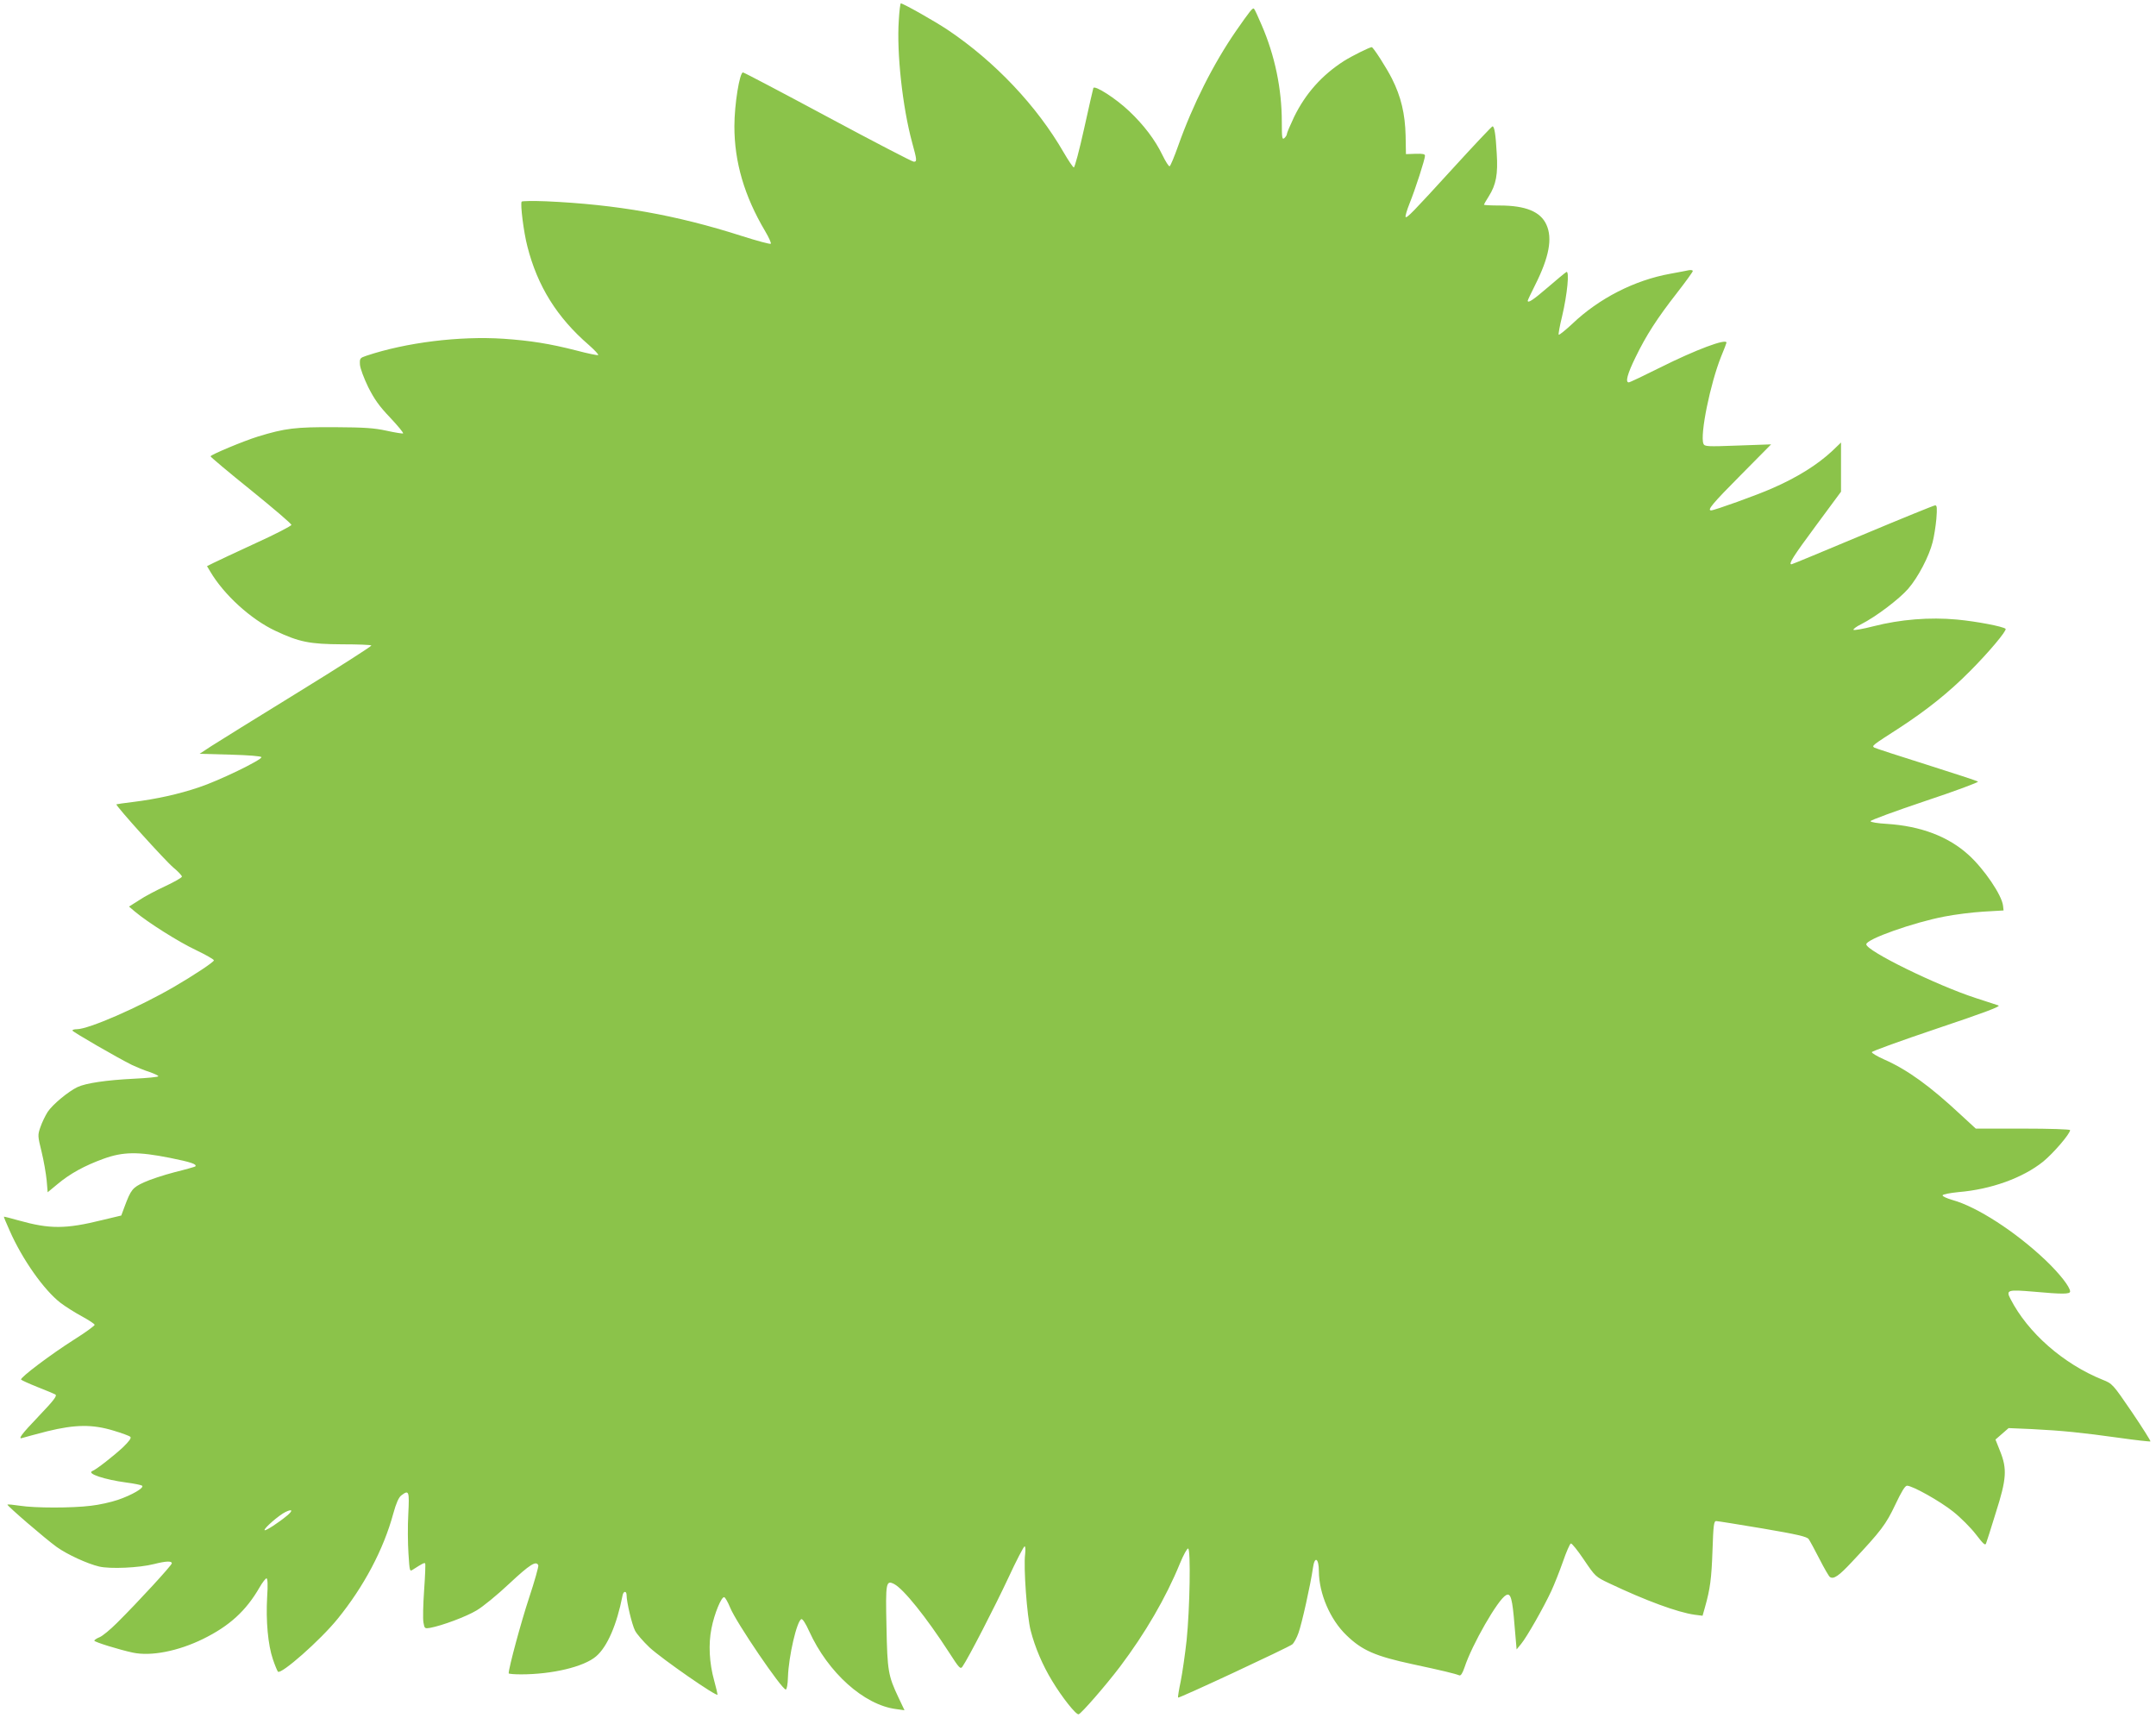 <?xml version="1.0" standalone="no"?>
<!DOCTYPE svg PUBLIC "-//W3C//DTD SVG 20010904//EN"
 "http://www.w3.org/TR/2001/REC-SVG-20010904/DTD/svg10.dtd">
<svg version="1.0" xmlns="http://www.w3.org/2000/svg"
 width="1280pt" height="1020pt" viewBox="0 0 1280 1020"
 preserveAspectRatio="xMidYMid meet">
<g transform="translate(0,1020) scale(0.1,-0.1)"
fill="#8bc34a" stroke="none">
<path d="M5336 10078 c-13 -192 22 -513 79 -723 29 -106 30 -115 10 -115 -9 0
-238 119 -510 265 -272 146 -498 265 -504 265 -20 0 -51 -190 -51 -320 0 -212
59 -414 183 -623 22 -37 37 -71 33 -74 -3 -4 -81 17 -172 46 -393 126 -743
187 -1161 206 -78 3 -144 2 -146 -2 -9 -14 12 -182 34 -266 60 -236 176 -422
366 -586 35 -31 59 -57 54 -59 -6 -2 -64 10 -128 27 -160 41 -275 59 -434 70
-262 17 -578 -22 -814 -101 -38 -13 -40 -15 -38 -53 2 -23 23 -79 49 -133 37
-73 65 -113 131 -182 46 -49 80 -90 76 -93 -4 -2 -48 5 -98 16 -74 16 -128 20
-310 21 -231 1 -292 -6 -455 -56 -84 -26 -280 -108 -280 -117 0 -4 108 -95
240 -201 132 -107 240 -199 240 -206 0 -6 -96 -56 -213 -109 -116 -54 -229
-106 -250 -117 l-38 -19 18 -30 c82 -140 243 -286 388 -354 142 -67 204 -79
397 -80 92 0 170 -3 173 -7 3 -3 -193 -129 -437 -279 -244 -150 -474 -293
-513 -318 l-70 -46 183 -5 c109 -3 183 -9 184 -15 3 -16 -255 -141 -371 -179
-121 -41 -254 -70 -391 -87 -52 -6 -97 -13 -99 -14 -6 -7 288 -333 339 -376
28 -23 50 -47 50 -53 0 -6 -44 -31 -97 -56 -54 -25 -125 -62 -157 -84 l-60
-38 34 -29 c77 -65 261 -181 363 -229 59 -28 107 -56 107 -61 0 -10 -116 -87
-236 -157 -210 -122 -508 -252 -578 -252 -14 0 -26 -3 -26 -8 0 -7 268 -162
355 -205 28 -13 74 -32 103 -41 28 -10 52 -21 52 -25 0 -5 -66 -11 -146 -15
-162 -8 -285 -26 -335 -50 -54 -26 -147 -103 -176 -147 -14 -22 -34 -63 -43
-90 -17 -48 -16 -53 7 -147 13 -53 26 -129 30 -169 l6 -71 58 48 c75 63 161
110 274 151 116 42 204 43 395 5 125 -25 162 -38 149 -51 -3 -2 -58 -18 -123
-34 -65 -17 -147 -44 -181 -60 -68 -31 -78 -44 -115 -143 l-20 -54 -113 -27
c-218 -54 -312 -54 -497 -2 -46 13 -85 23 -87 22 -1 -1 14 -38 34 -82 75 -171
204 -354 303 -430 29 -22 86 -58 127 -80 40 -22 74 -44 75 -50 0 -5 -54 -45
-121 -87 -142 -90 -323 -227 -316 -238 3 -4 47 -24 97 -44 51 -20 99 -40 107
-45 11 -7 -10 -35 -97 -126 -109 -114 -131 -144 -94 -130 9 3 73 20 142 38
167 41 269 42 394 4 50 -15 94 -31 100 -37 7 -7 -8 -27 -44 -62 -55 -51 -158
-132 -182 -141 -36 -15 74 -51 201 -68 47 -6 90 -15 95 -19 13 -13 -62 -56
-144 -84 -41 -14 -113 -30 -160 -35 -110 -14 -332 -14 -421 0 -39 6 -72 9 -75
7 -5 -5 226 -204 293 -252 63 -45 181 -99 252 -116 65 -15 236 -8 326 15 71
18 105 19 105 4 0 -11 -196 -225 -326 -354 -39 -39 -85 -77 -102 -84 -18 -7
-32 -17 -32 -21 0 -8 149 -54 229 -71 108 -23 269 9 416 81 157 77 256 167
337 308 16 28 35 52 40 52 7 0 9 -37 4 -112 -8 -140 5 -283 34 -368 12 -36 26
-69 30 -74 18 -19 251 186 354 313 156 192 273 412 331 626 17 62 32 95 47
107 46 35 49 27 42 -110 -4 -70 -3 -176 1 -235 7 -108 7 -108 28 -94 53 34 66
41 71 36 3 -2 0 -74 -6 -159 -6 -85 -8 -172 -4 -192 6 -36 8 -37 39 -32 71 13
216 67 277 104 36 21 123 92 194 159 122 114 160 138 172 108 2 -7 -22 -94
-55 -193 -47 -142 -121 -415 -121 -448 0 -3 33 -6 73 -6 186 0 374 45 446 107
66 56 123 187 157 361 5 28 24 29 24 2 0 -41 32 -175 50 -210 10 -20 49 -65
87 -101 74 -68 403 -297 403 -279 0 5 -9 43 -20 83 -29 104 -35 216 -16 310
17 88 60 191 76 185 6 -2 22 -30 35 -62 36 -89 306 -485 330 -486 6 0 12 31
13 74 4 123 53 335 80 344 7 2 26 -27 46 -72 112 -246 325 -437 515 -462 l51
-7 -36 76 c-61 129 -66 158 -71 420 -6 263 -3 278 46 253 56 -30 189 -195 325
-405 61 -95 68 -102 80 -85 35 50 194 359 272 526 48 104 92 188 97 188 5 0 6
-21 3 -47 -10 -76 11 -369 33 -453 26 -101 71 -206 127 -298 59 -98 143 -204
158 -199 17 6 160 170 245 282 150 199 273 410 356 613 21 51 43 91 49 89 16
-6 10 -356 -9 -543 -9 -83 -25 -193 -35 -244 -11 -52 -18 -96 -16 -98 6 -5
658 299 678 316 10 8 27 39 37 68 19 51 72 288 86 387 10 72 35 57 35 -21 1
-133 67 -287 164 -380 93 -90 171 -124 394 -172 173 -37 248 -55 276 -66 9 -3
19 13 31 48 43 132 198 403 246 428 28 16 38 -19 51 -183 l12 -139 27 33 c34
41 135 219 179 314 18 39 49 117 69 174 20 58 41 106 47 108 6 2 41 -42 78
-97 67 -99 69 -101 149 -139 217 -103 407 -173 508 -187 l47 -6 15 53 c30 107
38 166 44 336 5 149 8 173 22 173 9 0 133 -20 276 -44 205 -35 262 -48 273
-63 7 -10 36 -63 64 -118 28 -55 56 -103 62 -107 22 -15 53 6 132 91 173 184
201 222 256 338 37 78 58 113 70 113 32 0 195 -91 274 -154 43 -34 104 -95
134 -134 44 -57 56 -69 61 -55 4 10 30 92 58 183 64 200 68 260 25 366 l-27
68 39 34 39 34 140 -6 c179 -9 296 -21 518 -52 98 -14 181 -23 184 -21 2 3
-47 81 -110 174 -114 167 -116 169 -174 192 -233 94 -444 279 -547 480 -28 53
-16 56 136 43 175 -16 218 -15 218 1 0 27 -64 108 -146 186 -178 169 -407 317
-552 357 -34 10 -61 22 -59 28 2 6 44 14 94 19 194 16 382 84 503 181 61 50
160 165 160 187 0 5 -121 9 -280 9 l-280 0 -88 81 c-183 171 -317 268 -455
329 -43 19 -76 39 -74 44 2 6 176 69 387 140 277 93 379 131 365 137 -11 4
-72 24 -135 44 -231 75 -650 280 -650 319 0 31 281 130 465 165 61 12 164 25
230 29 l120 7 -3 27 c-6 63 -113 220 -205 303 -120 109 -283 171 -485 184 -54
3 -97 10 -97 16 0 6 145 59 323 119 178 59 320 112 315 116 -4 4 -142 49 -306
101 -163 51 -303 97 -310 101 -15 11 -13 12 153 119 162 106 291 209 415 334
111 111 221 242 212 252 -15 14 -172 44 -289 55 -162 15 -336 1 -496 -40 -62
-16 -115 -25 -118 -21 -2 5 18 20 45 33 89 45 227 150 280 211 59 68 124 193
145 277 8 31 18 93 22 137 5 65 4 81 -7 81 -7 0 -201 -79 -430 -175 -229 -96
-419 -175 -423 -175 -20 0 10 47 144 228 l150 203 0 146 0 146 -52 -50 c-88
-82 -207 -157 -359 -223 -88 -39 -341 -130 -360 -130 -26 0 8 41 174 208 l182
184 -197 -7 c-185 -7 -198 -6 -205 11 -21 55 41 357 105 517 18 43 32 80 32
83 0 26 -182 -42 -392 -147 -98 -49 -182 -89 -188 -89 -22 0 -8 51 40 149 63
130 128 231 246 382 52 67 94 125 94 130 0 5 -10 7 -23 5 -12 -3 -62 -12 -110
-21 -212 -38 -424 -146 -583 -298 -41 -38 -77 -67 -80 -64 -3 3 6 52 20 109
31 131 45 275 25 263 -8 -5 -58 -46 -111 -92 -86 -74 -118 -95 -118 -78 0 3
20 45 44 93 83 165 104 277 67 358 -35 78 -124 114 -278 114 -51 0 -93 2 -93
5 0 2 13 25 29 50 43 68 55 131 47 254 -6 113 -14 161 -25 161 -4 0 -109 -111
-233 -247 -243 -266 -275 -299 -283 -291 -3 3 7 39 23 79 36 89 92 264 92 284
0 11 -13 13 -56 12 l-57 -2 -2 110 c-3 128 -27 231 -81 338 -31 62 -111 187
-120 187 -13 0 -121 -54 -165 -82 -131 -84 -228 -193 -296 -332 -23 -49 -43
-95 -43 -102 0 -6 -7 -17 -15 -24 -13 -11 -15 1 -15 96 0 196 -41 394 -120
576 -21 49 -41 93 -45 96 -8 8 -24 -13 -107 -132 -134 -194 -257 -438 -343
-681 -23 -65 -46 -120 -51 -122 -5 -2 -24 28 -43 67 -43 89 -110 178 -198 261
-80 76 -206 156 -212 136 -2 -6 -27 -115 -55 -242 -28 -126 -55 -229 -61 -229
-5 1 -32 41 -60 89 -159 276 -408 539 -686 726 -77 52 -267 159 -281 159 -3 0
-9 -46 -12 -102z m-3631 -8875 c-53 -44 -129 -93 -134 -87 -8 8 86 90 124 108
41 20 46 9 10 -21z"/>
</g>
</svg>
